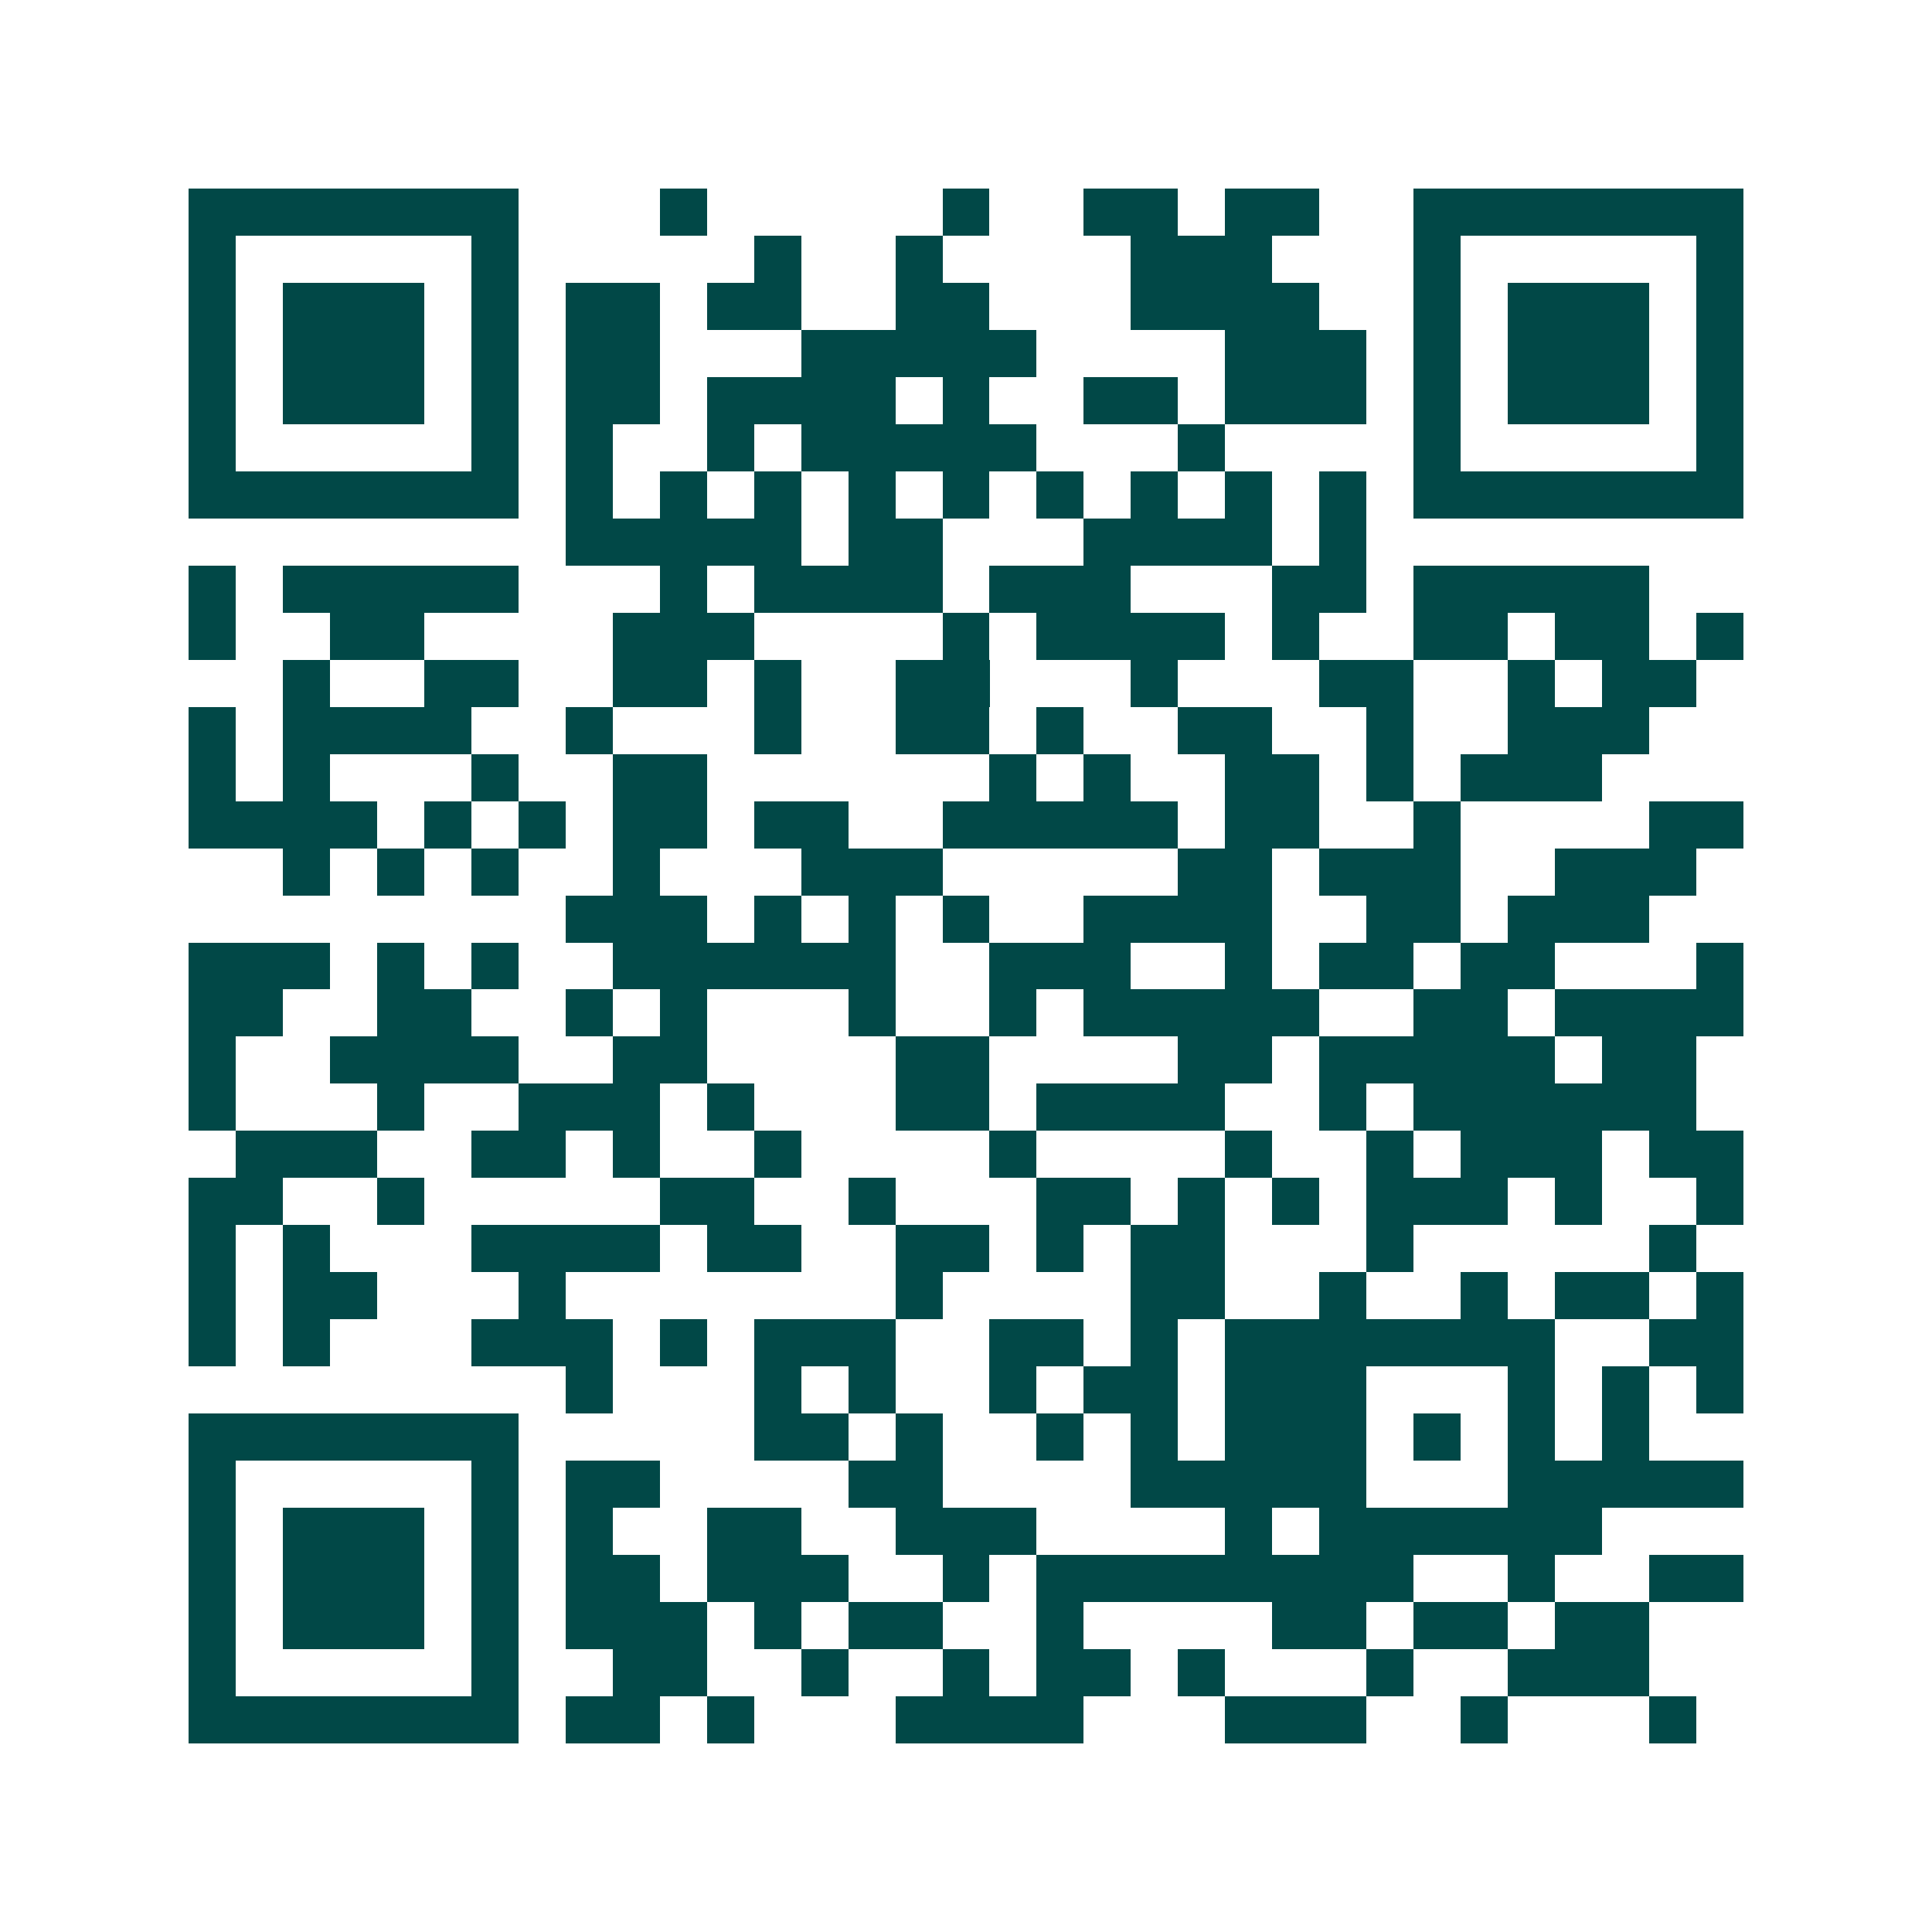 <svg xmlns="http://www.w3.org/2000/svg" width="200" height="200" viewBox="0 0 41 41" shape-rendering="crispEdges"><path fill="#ffffff" d="M0 0h41v41H0z"/><path stroke="#014847" d="M4 4.5h7m3 0h1m5 0h1m2 0h2m1 0h2m2 0h7M4 5.5h1m5 0h1m5 0h1m2 0h1m4 0h3m3 0h1m5 0h1M4 6.5h1m1 0h3m1 0h1m1 0h2m1 0h2m2 0h2m3 0h4m2 0h1m1 0h3m1 0h1M4 7.5h1m1 0h3m1 0h1m1 0h2m3 0h5m4 0h3m1 0h1m1 0h3m1 0h1M4 8.5h1m1 0h3m1 0h1m1 0h2m1 0h4m1 0h1m2 0h2m1 0h3m1 0h1m1 0h3m1 0h1M4 9.5h1m5 0h1m1 0h1m2 0h1m1 0h5m3 0h1m4 0h1m5 0h1M4 10.5h7m1 0h1m1 0h1m1 0h1m1 0h1m1 0h1m1 0h1m1 0h1m1 0h1m1 0h1m1 0h7M12 11.5h5m1 0h2m3 0h4m1 0h1M4 12.5h1m1 0h5m3 0h1m1 0h4m1 0h3m3 0h2m1 0h5M4 13.5h1m2 0h2m4 0h3m4 0h1m1 0h4m1 0h1m2 0h2m1 0h2m1 0h1M6 14.5h1m2 0h2m2 0h2m1 0h1m2 0h2m3 0h1m3 0h2m2 0h1m1 0h2M4 15.5h1m1 0h4m2 0h1m3 0h1m2 0h2m1 0h1m2 0h2m2 0h1m2 0h3M4 16.5h1m1 0h1m3 0h1m2 0h2m6 0h1m1 0h1m2 0h2m1 0h1m1 0h3M4 17.5h4m1 0h1m1 0h1m1 0h2m1 0h2m2 0h5m1 0h2m2 0h1m4 0h2M6 18.5h1m1 0h1m1 0h1m2 0h1m3 0h3m5 0h2m1 0h3m2 0h3M12 19.5h3m1 0h1m1 0h1m1 0h1m2 0h4m2 0h2m1 0h3M4 20.5h3m1 0h1m1 0h1m2 0h6m2 0h3m2 0h1m1 0h2m1 0h2m3 0h1M4 21.5h2m2 0h2m2 0h1m1 0h1m3 0h1m2 0h1m1 0h5m2 0h2m1 0h4M4 22.5h1m2 0h4m2 0h2m4 0h2m4 0h2m1 0h5m1 0h2M4 23.5h1m3 0h1m2 0h3m1 0h1m3 0h2m1 0h4m2 0h1m1 0h6M5 24.5h3m2 0h2m1 0h1m2 0h1m4 0h1m4 0h1m2 0h1m1 0h3m1 0h2M4 25.5h2m2 0h1m5 0h2m2 0h1m3 0h2m1 0h1m1 0h1m1 0h3m1 0h1m2 0h1M4 26.5h1m1 0h1m3 0h4m1 0h2m2 0h2m1 0h1m1 0h2m3 0h1m5 0h1M4 27.5h1m1 0h2m3 0h1m7 0h1m4 0h2m2 0h1m2 0h1m1 0h2m1 0h1M4 28.5h1m1 0h1m3 0h3m1 0h1m1 0h3m2 0h2m1 0h1m1 0h7m2 0h2M12 29.5h1m3 0h1m1 0h1m2 0h1m1 0h2m1 0h3m3 0h1m1 0h1m1 0h1M4 30.5h7m5 0h2m1 0h1m2 0h1m1 0h1m1 0h3m1 0h1m1 0h1m1 0h1M4 31.5h1m5 0h1m1 0h2m4 0h2m4 0h5m3 0h5M4 32.5h1m1 0h3m1 0h1m1 0h1m2 0h2m2 0h3m4 0h1m1 0h6M4 33.5h1m1 0h3m1 0h1m1 0h2m1 0h3m2 0h1m1 0h8m2 0h1m2 0h2M4 34.5h1m1 0h3m1 0h1m1 0h3m1 0h1m1 0h2m2 0h1m4 0h2m1 0h2m1 0h2M4 35.5h1m5 0h1m2 0h2m2 0h1m2 0h1m1 0h2m1 0h1m3 0h1m2 0h3M4 36.5h7m1 0h2m1 0h1m3 0h4m3 0h3m2 0h1m3 0h1"/></svg>
